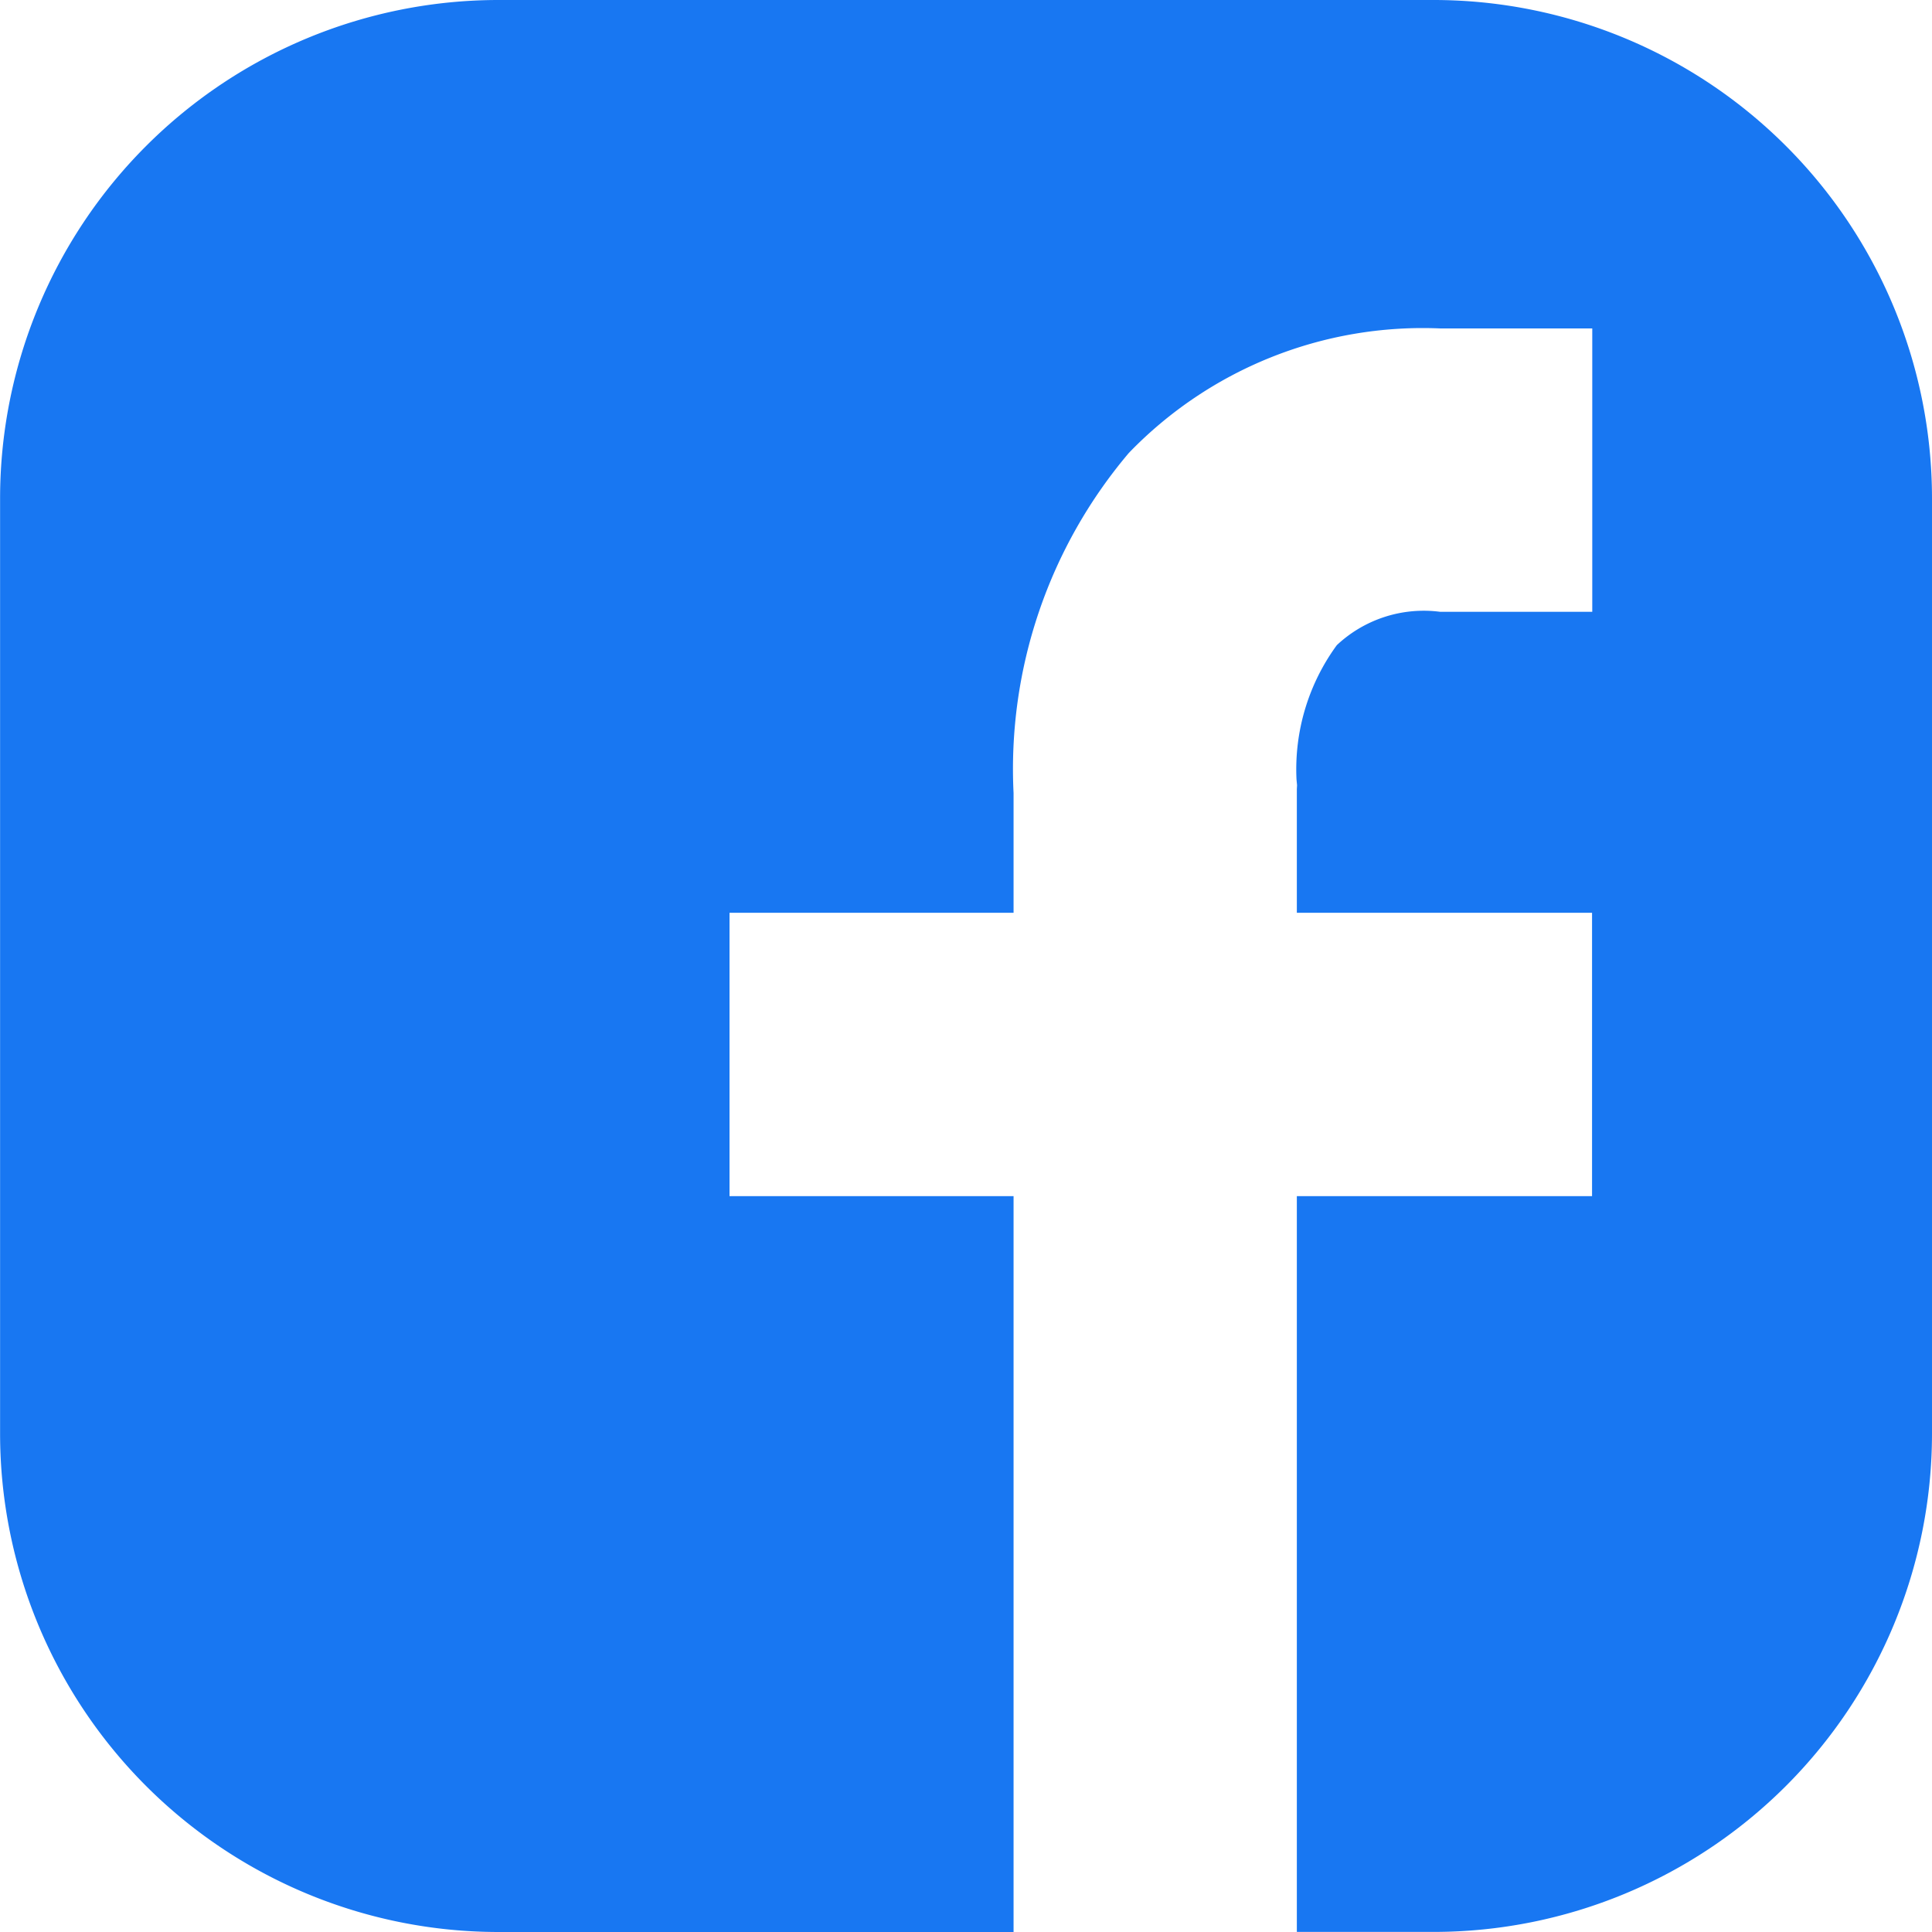 <svg xmlns="http://www.w3.org/2000/svg" width="45" height="45" viewBox="0 0 45 45">
  <path id="Path_2500" data-name="Path 2500" d="M746.559,979.74h-21.8a11.611,11.611,0,0,0-11.6,11.6v21.8a11.611,11.611,0,0,0,11.6,11.6h12.006V1007.6h-6.616V1001h6.616v-2.787a11.389,11.389,0,0,1,2.685-7.923,9.51,9.51,0,0,1,7.256-2.9h3.538v6.6H746.7a2.958,2.958,0,0,0-2.406.777,4.9,4.9,0,0,0-.939,3.124l.013.139-.005.087V1001h6.876v6.6h-6.876v17.138h3.194a11.611,11.611,0,0,0,11.6-11.6v-21.8A11.611,11.611,0,0,0,746.559,979.74Z" transform="translate(-713.157 -979.74)" fill="#1877f2"/>
</svg>
